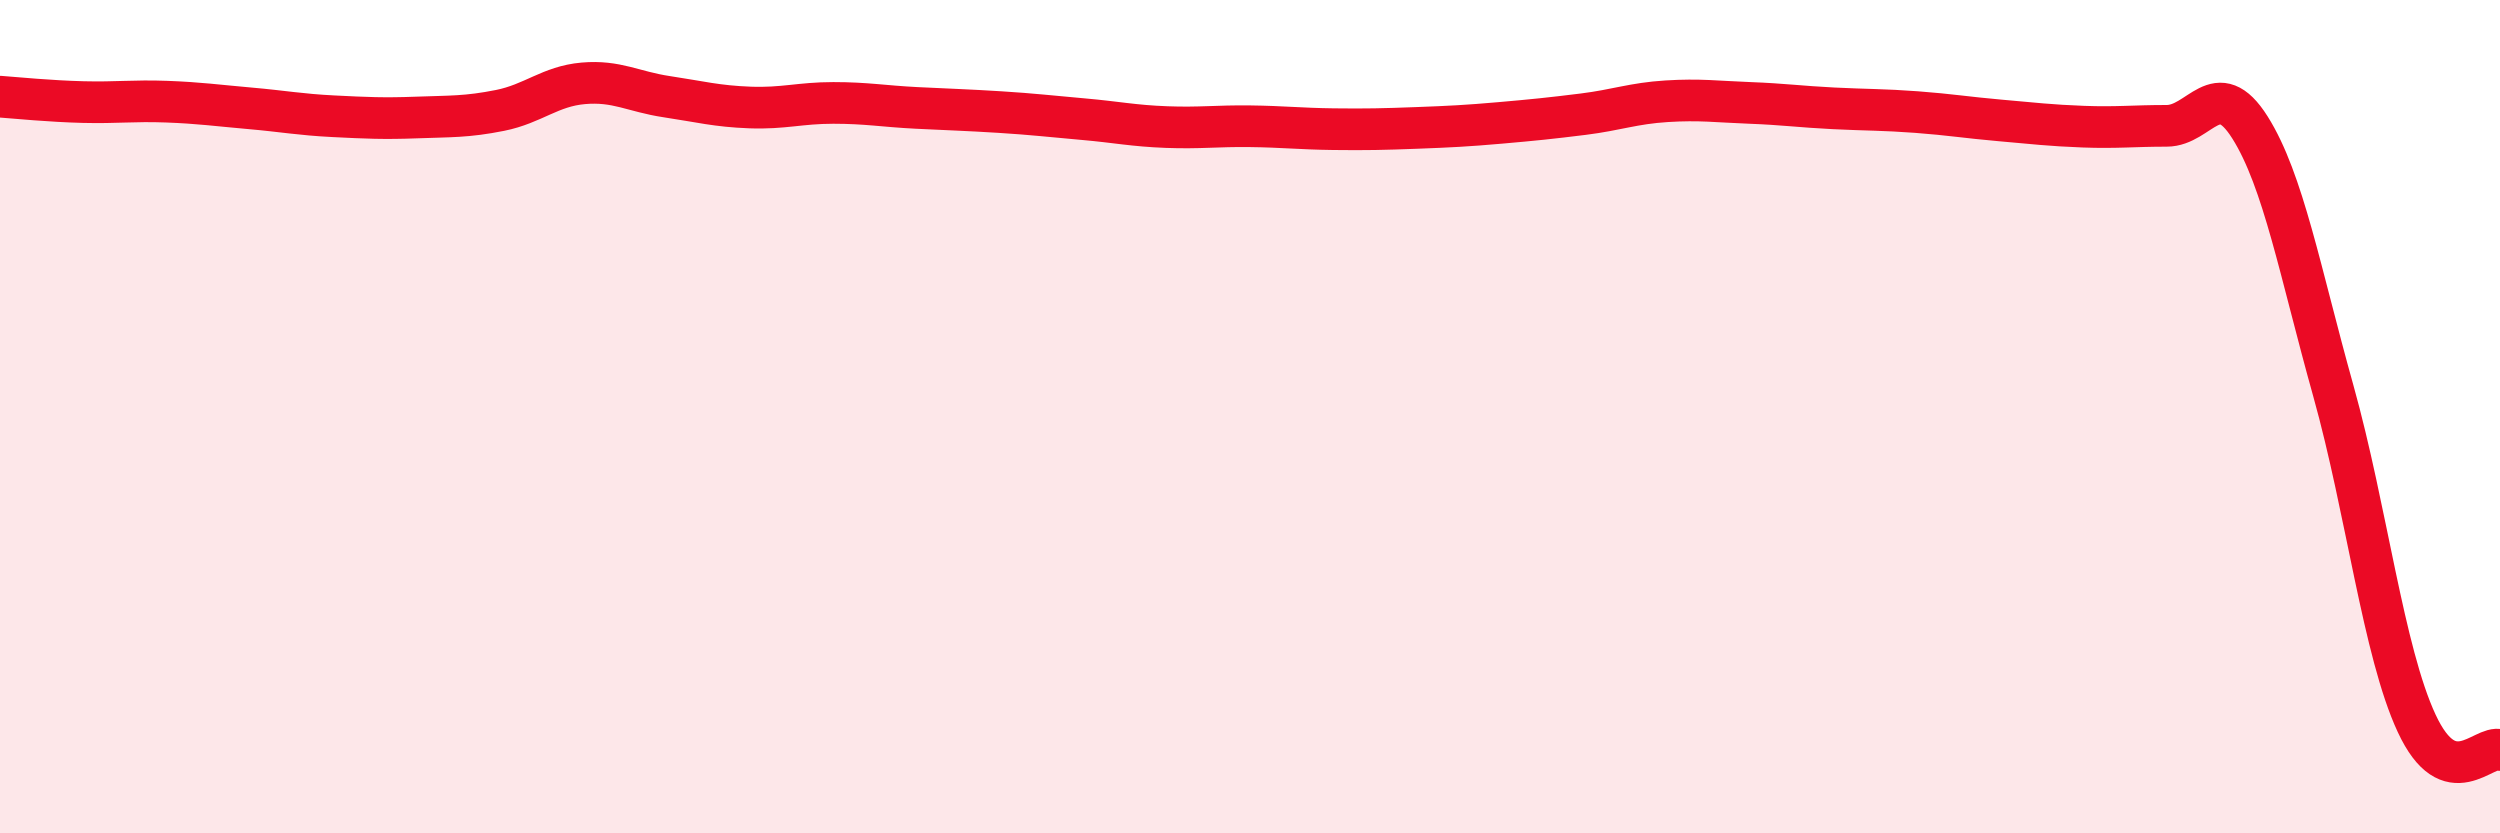 
    <svg width="60" height="20" viewBox="0 0 60 20" xmlns="http://www.w3.org/2000/svg">
      <path
        d="M 0,2.32 C 0.4,2.35 1.2,2.43 2,2.45 C 2.8,2.47 3.2,2.41 4,2.44 C 4.8,2.47 5.2,2.53 6,2.6 C 6.8,2.67 7.2,2.75 8,2.79 C 8.8,2.83 9.2,2.85 10,2.82 C 10.8,2.79 11.2,2.81 12,2.65 C 12.8,2.49 13.2,2.07 14,2 C 14.8,1.93 15.2,2.2 16,2.32 C 16.8,2.44 17.2,2.55 18,2.58 C 18.8,2.61 19.2,2.47 20,2.47 C 20.8,2.47 21.2,2.55 22,2.59 C 22.8,2.63 23.2,2.64 24,2.69 C 24.8,2.74 25.2,2.79 26,2.86 C 26.8,2.93 27.2,3.02 28,3.05 C 28.8,3.08 29.2,3.02 30,3.03 C 30.8,3.04 31.2,3.09 32,3.1 C 32.8,3.11 33.2,3.1 34,3.07 C 34.8,3.04 35.2,3.02 36,2.95 C 36.8,2.88 37.2,2.84 38,2.74 C 38.8,2.64 39.2,2.48 40,2.43 C 40.8,2.38 41.2,2.44 42,2.47 C 42.8,2.5 43.2,2.56 44,2.6 C 44.8,2.64 45.2,2.63 46,2.69 C 46.8,2.75 47.2,2.82 48,2.89 C 48.8,2.96 49.2,3.01 50,3.04 C 50.8,3.07 51.2,3.02 52,3.02 C 52.8,3.02 53.2,1.79 54,3.06 C 54.8,4.33 55.2,6.52 56,9.38 C 56.8,12.24 57.2,15.64 58,17.36 C 58.8,19.08 59.6,17.87 60,18L60 20L0 20Z"
        fill="#EB0A25"
        opacity="0.1"
        stroke-linecap="round"
        stroke-linejoin="round"
      />
      <path
        d="M 0,2.32 C 0.4,2.35 1.2,2.43 2,2.45 C 2.8,2.47 3.2,2.41 4,2.44 C 4.8,2.47 5.2,2.53 6,2.6 C 6.8,2.67 7.2,2.75 8,2.79 C 8.8,2.83 9.2,2.85 10,2.82 C 10.8,2.79 11.2,2.81 12,2.65 C 12.8,2.49 13.2,2.07 14,2 C 14.8,1.93 15.2,2.2 16,2.32 C 16.8,2.44 17.2,2.55 18,2.58 C 18.8,2.61 19.2,2.47 20,2.47 C 20.8,2.47 21.2,2.55 22,2.59 C 22.8,2.63 23.2,2.64 24,2.69 C 24.8,2.74 25.2,2.79 26,2.86 C 26.8,2.93 27.2,3.02 28,3.05 C 28.8,3.08 29.2,3.02 30,3.03 C 30.8,3.04 31.2,3.09 32,3.1 C 32.8,3.11 33.2,3.1 34,3.07 C 34.8,3.04 35.2,3.02 36,2.95 C 36.8,2.88 37.2,2.84 38,2.74 C 38.8,2.64 39.2,2.48 40,2.43 C 40.8,2.38 41.2,2.44 42,2.47 C 42.8,2.5 43.2,2.56 44,2.6 C 44.8,2.64 45.2,2.63 46,2.69 C 46.8,2.75 47.2,2.82 48,2.89 C 48.8,2.96 49.2,3.01 50,3.04 C 50.8,3.07 51.2,3.02 52,3.02 C 52.8,3.02 53.2,1.79 54,3.06 C 54.8,4.33 55.2,6.52 56,9.38 C 56.8,12.24 57.2,15.64 58,17.36 C 58.8,19.08 59.6,17.87 60,18"
        stroke="#EB0A25"
        stroke-width="1"
        fill="none"
        stroke-linecap="round"
        stroke-linejoin="round"
      />
    </svg>
  